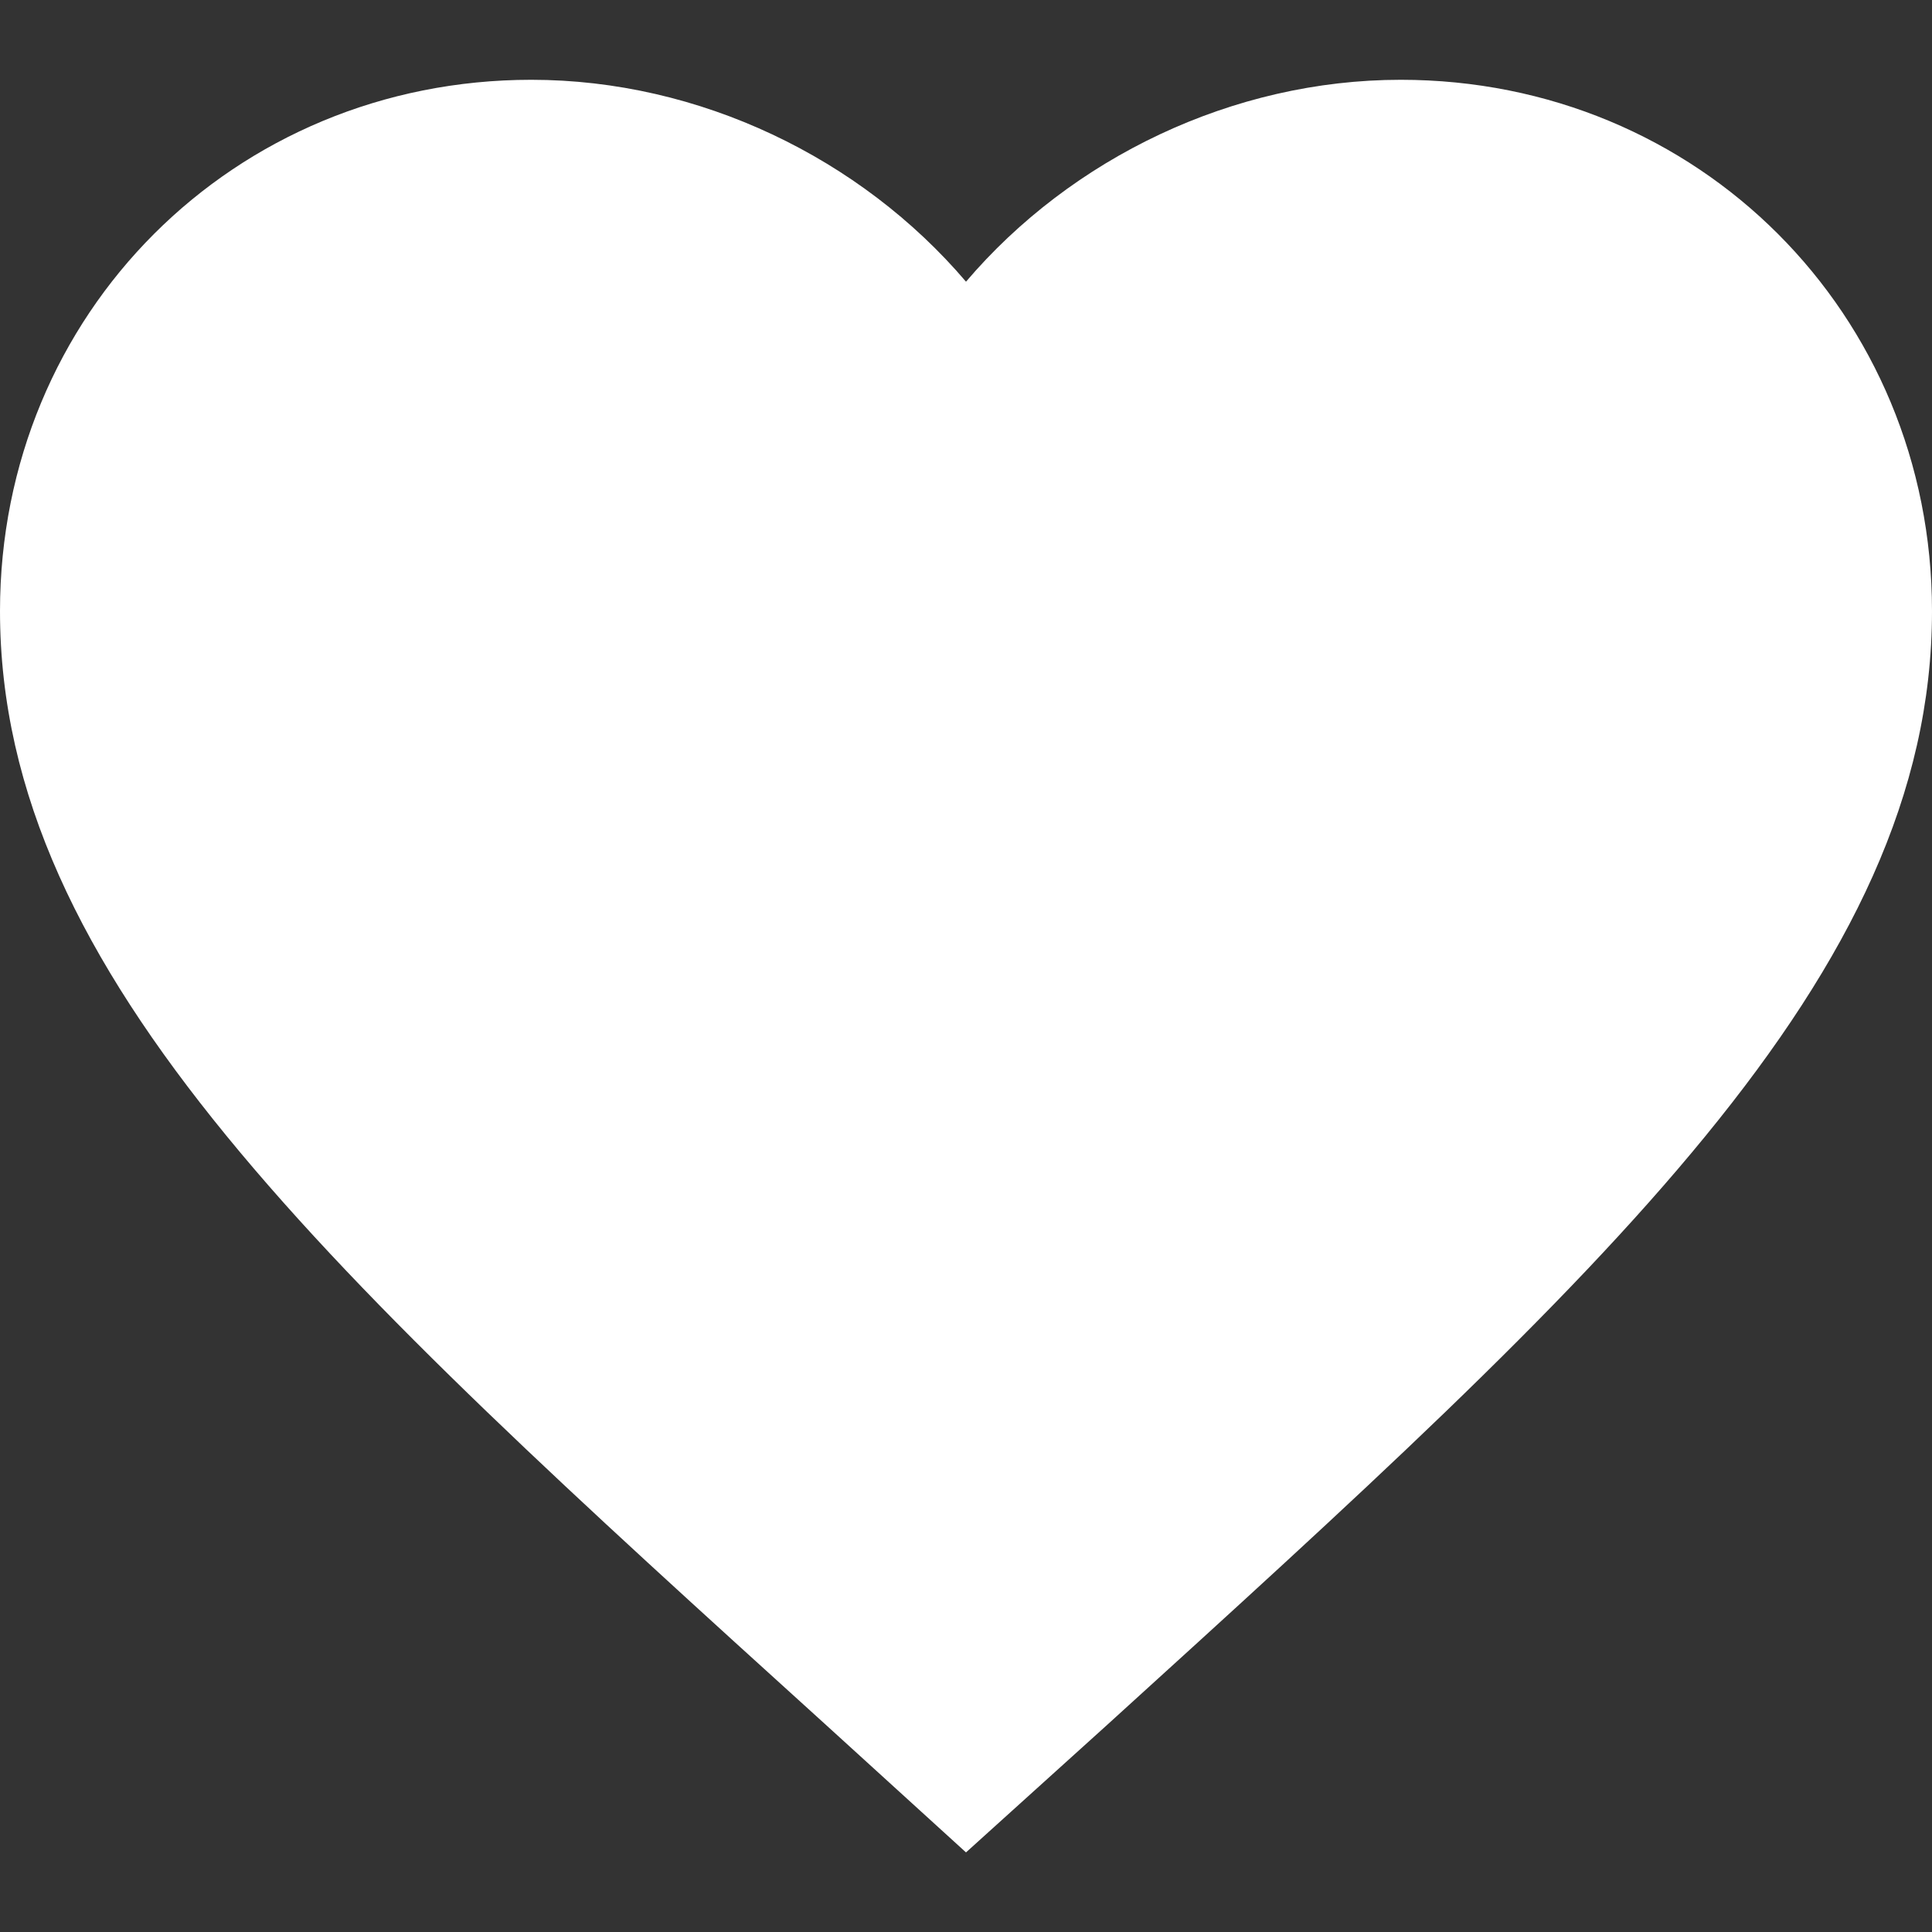 <svg xmlns="http://www.w3.org/2000/svg" fill="none" viewBox="0 0 10 10" height="10" width="10">
<rect x="0" y="0" width="10" height="10" fill="#333333" stroke="none"/>
<path fill="white" d="M5 9.588L4.275 8.928C1.7 6.593 0 5.053 0 3.163C0 1.623 1.21 0.413 2.75 0.413C3.62 0.413 4.455 0.818 5 1.458C5.545 0.818 6.38 0.413 7.25 0.413C8.79 0.413 10 1.623 10 3.163C10 5.053 8.3 6.593 5.725 8.933L5 9.588Z"></path>
</svg>
